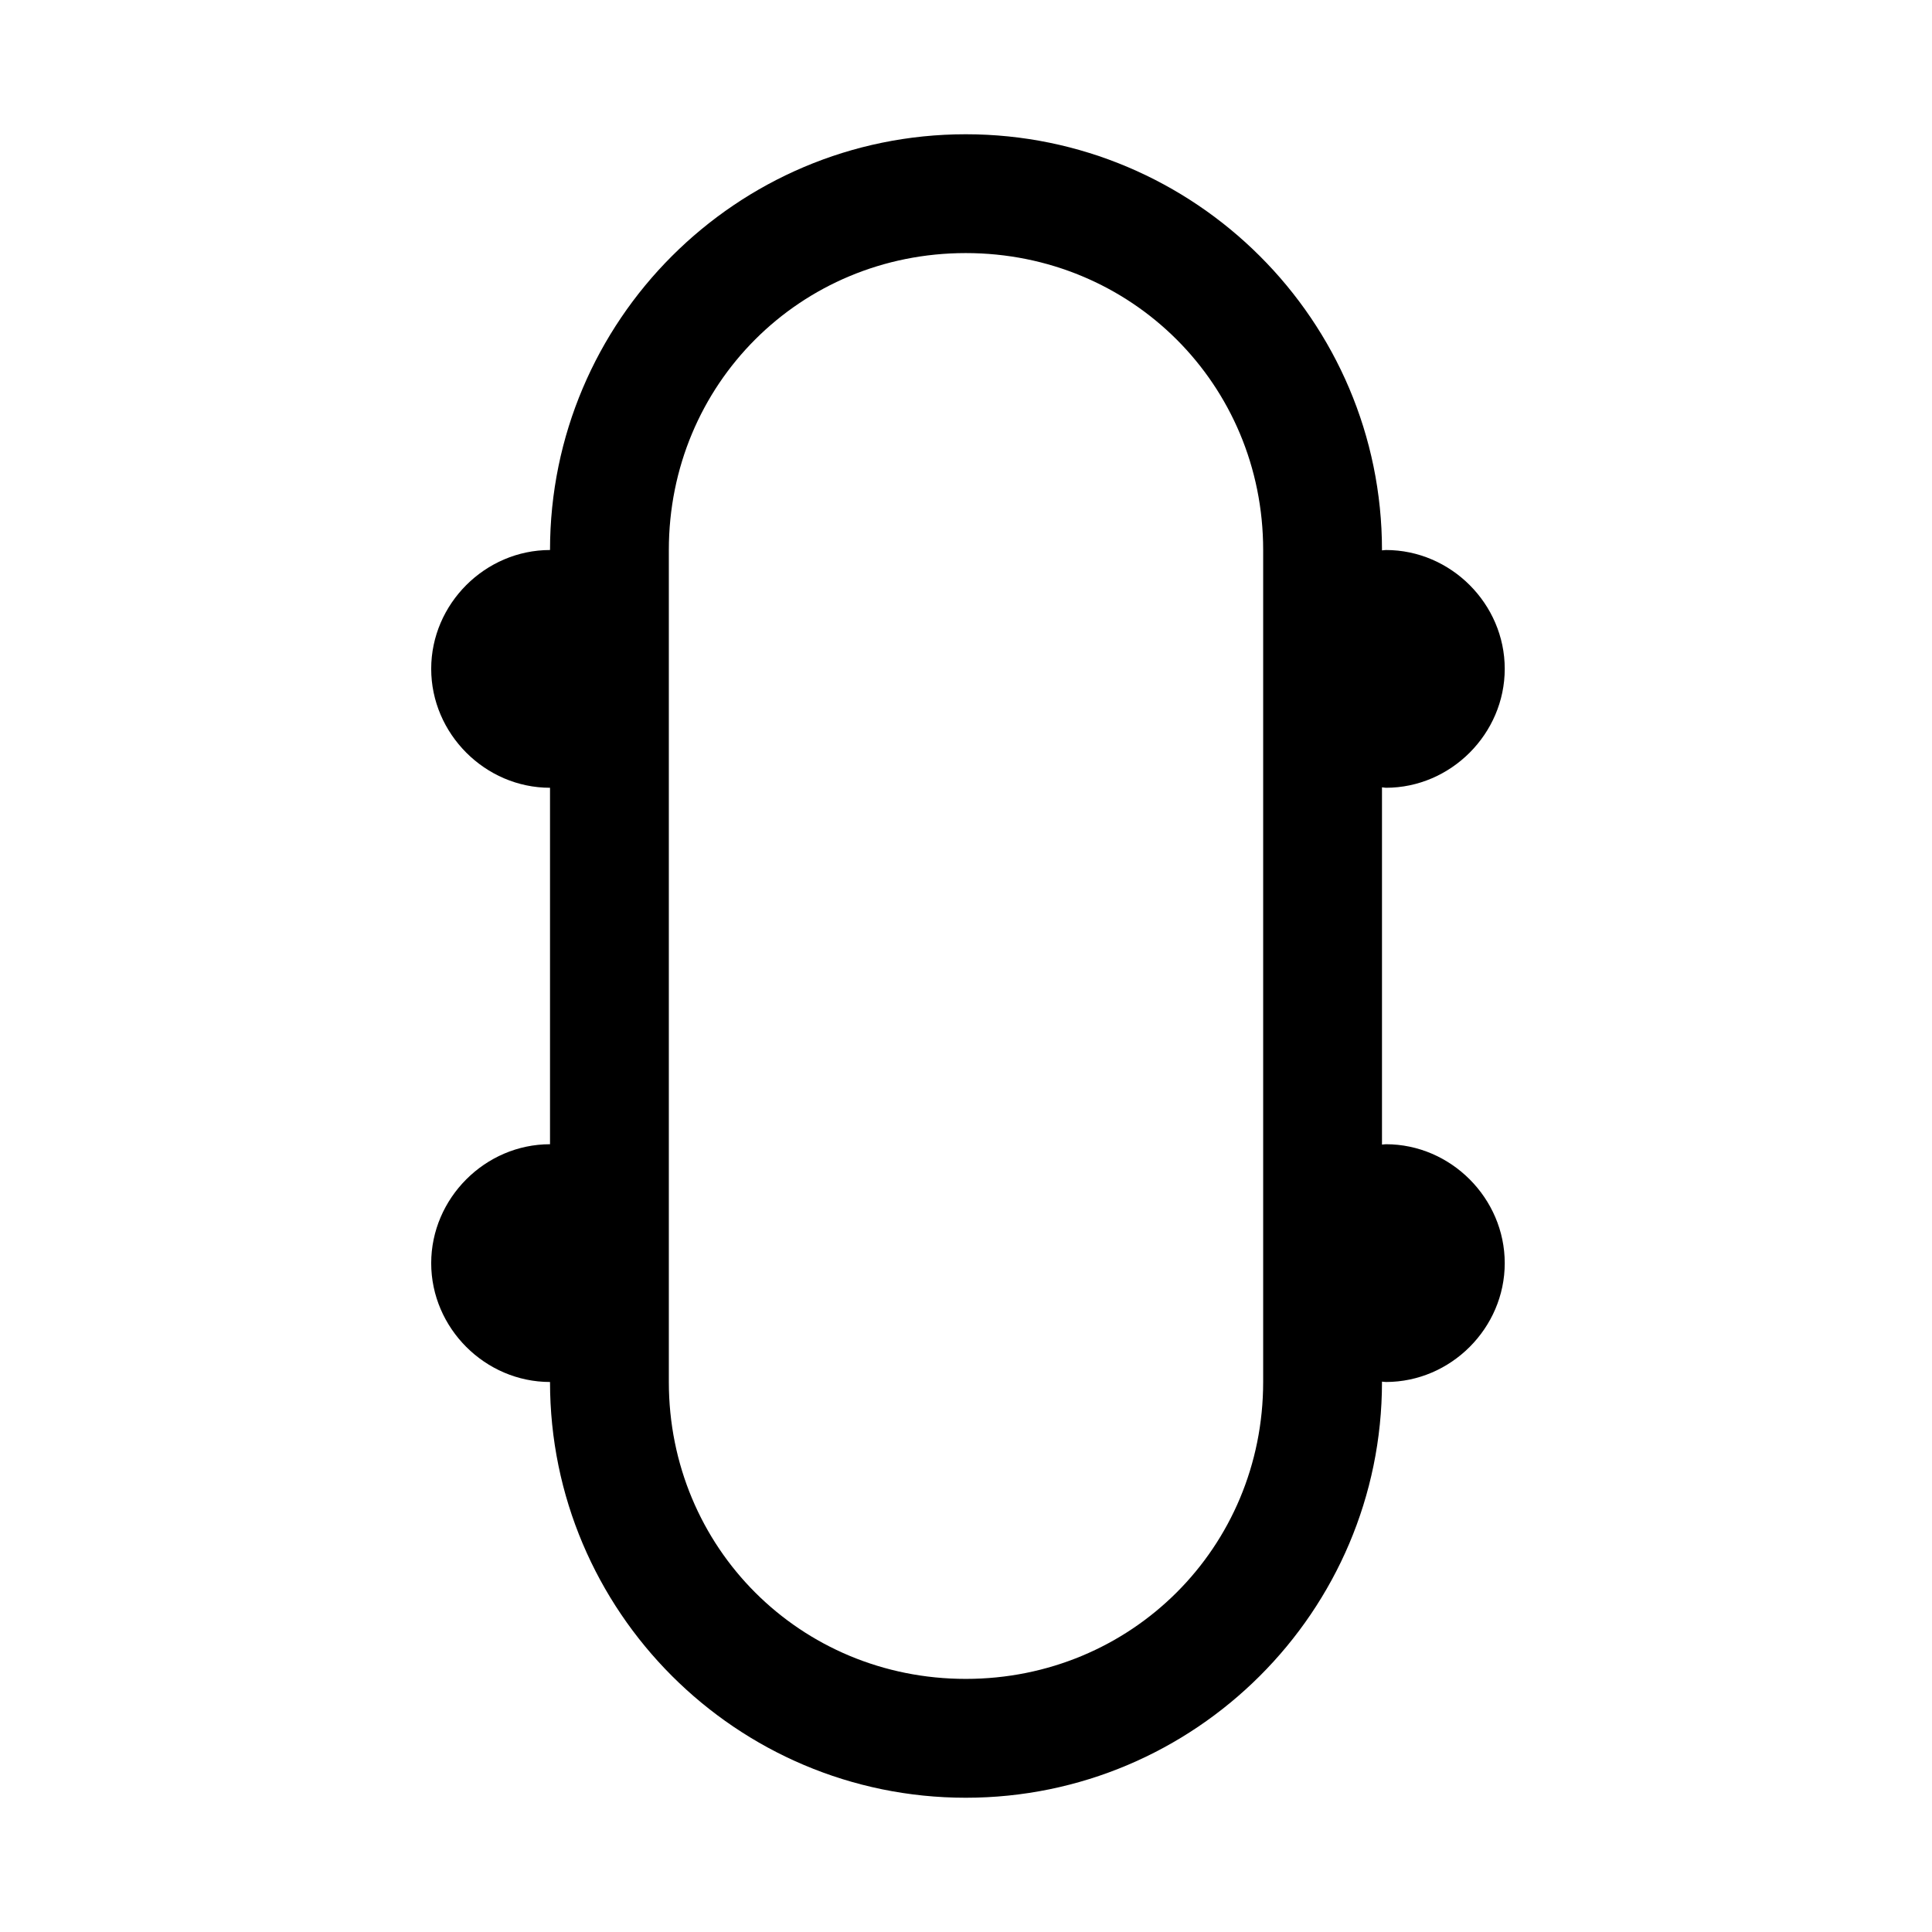 <?xml version="1.0" encoding="UTF-8"?>
<!-- Uploaded to: SVG Repo, www.svgrepo.com, Generator: SVG Repo Mixer Tools -->
<svg fill="#000000" width="800px" height="800px" version="1.1" viewBox="144 144 512 512" xmlns="http://www.w3.org/2000/svg">
 <path d="m399.94 179.58c-60.785 0-110.18 49.395-110.18 110.18-17.203 0-31.488 14.285-31.488 31.488 0.004 17.203 14.285 31.52 31.488 31.52v94.465c-17.203 0-31.484 14.316-31.488 31.52 0.004 17.203 14.285 31.488 31.488 31.488 0 60.781 49.395 110.18 110.18 110.18 60.781 0 110.3-49.395 110.3-110.18v-0.094c0.352 0.012 0.688 0.094 1.043 0.094 17.207 0 31.488-14.285 31.488-31.488s-14.281-31.52-31.488-31.52c-0.355 0-0.691 0.082-1.043 0.094v-94.68c0.355 0.012 0.688 0.121 1.043 0.121 17.207 0 31.488-14.316 31.488-31.52 0.004-17.203-14.281-31.488-31.488-31.488-0.355 0-0.691 0.082-1.043 0.094v-0.094c0-60.781-49.52-110.18-110.3-110.18zm0 31.488c43.883 0 78.812 34.805 78.812 78.688v220.48c0 43.883-34.93 78.688-78.812 78.688s-78.691-34.805-78.691-78.688v-220.48c0-43.883 34.809-78.688 78.691-78.688z" fill-rule="evenodd"/>
</svg>
